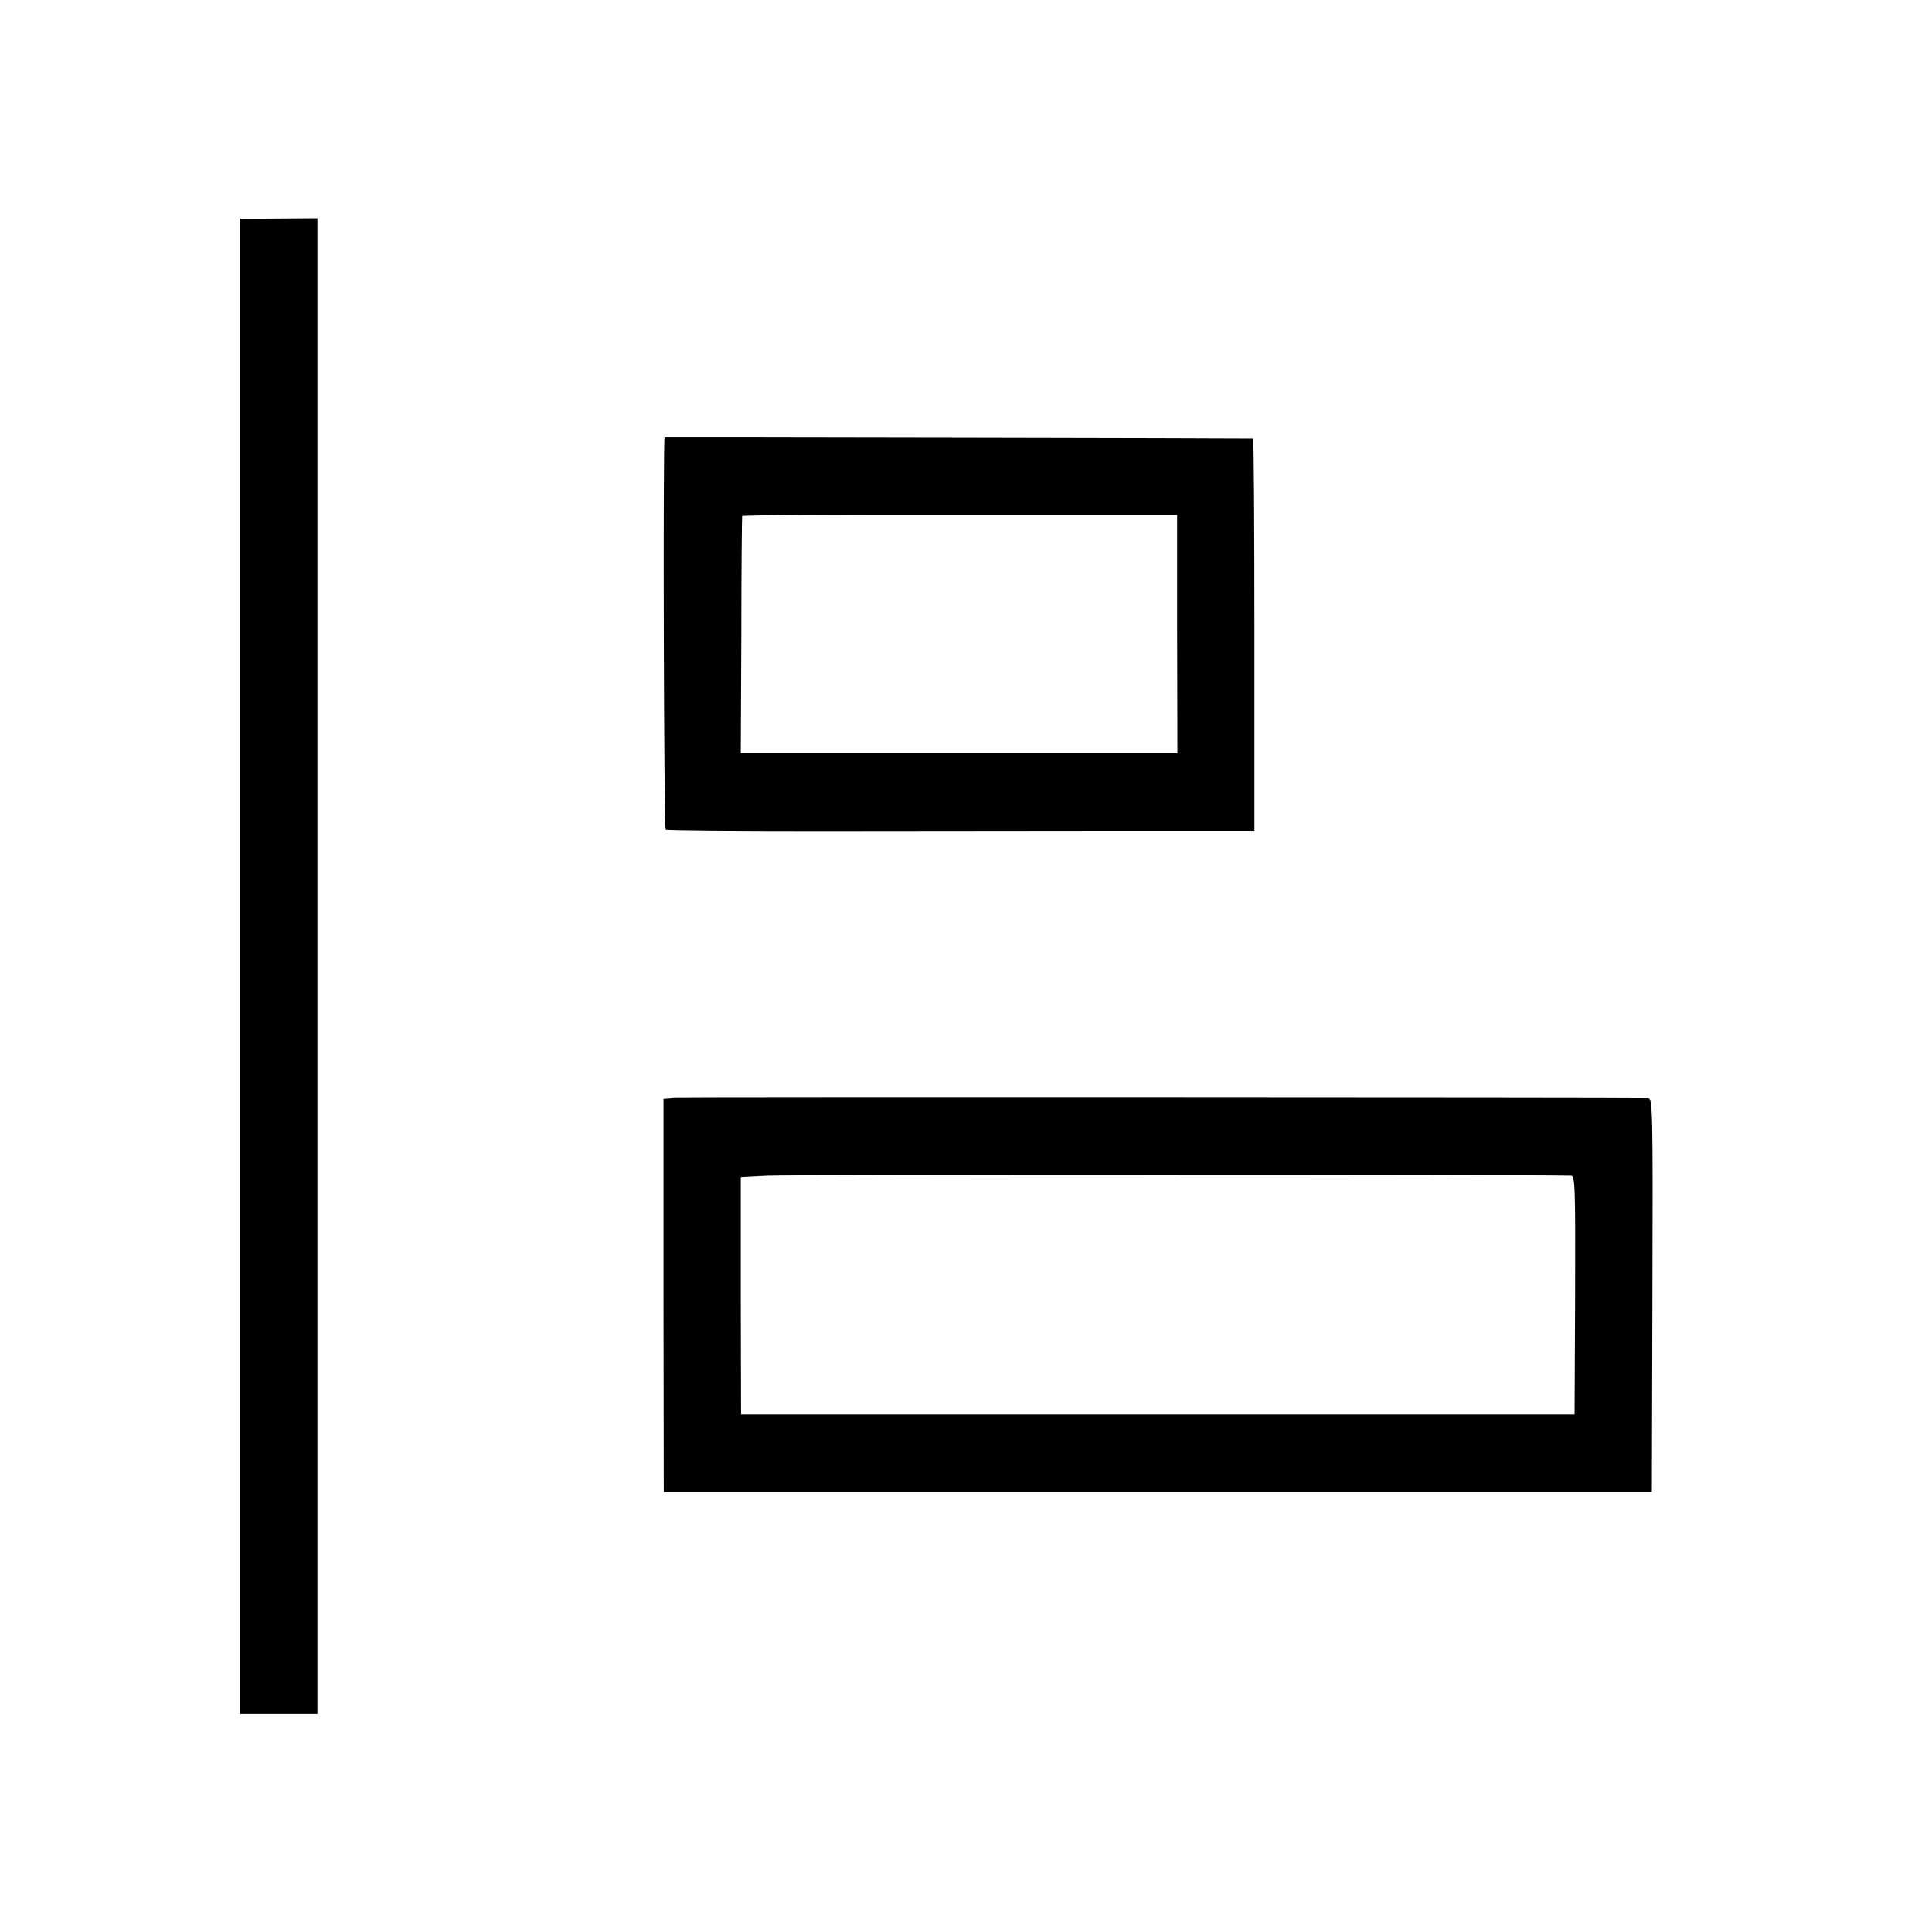 <?xml version="1.0" standalone="no"?>
<!DOCTYPE svg PUBLIC "-//W3C//DTD SVG 20010904//EN"
 "http://www.w3.org/TR/2001/REC-SVG-20010904/DTD/svg10.dtd">
<svg version="1.0" xmlns="http://www.w3.org/2000/svg"
 width="700pt" height="700pt" viewBox="0 0 700 700"
 preserveAspectRatio="xMidYMid meet">
<g transform="translate(0,700) scale(0.1,-0.1)"
fill="#000000" stroke="none">
<path d="M870 3498 l0 -2708 140 0 140 0 0 2710 0 2709 -140 -1 -140 -1 0
-2709z"/>
<path d="M2408 5415 c-6 -1 -3 -1417 4 -1421 4 -3 252 -5 550 -5 299 0 777 1
1063 1 l520 0 0 710 c0 391 -2 711 -5 711 -4 1 -2126 5 -2132 4z m1857 -712
l1 -433 -791 0 -791 0 2 428 c0 235 2 429 3 432 0 3 355 6 788 5 l788 0 0
-432z"/>
<path d="M2444 3022 l-40 -3 0 -712 1 -712 1790 0 1790 0 2 713 c2 665 1 712
-15 713 -60 2 -3495 3 -3528 1z m3248 -282 c15 0 16 -37 15 -432 l-2 -433
-1510 0 -1510 0 -1 430 0 430 95 5 c69 4 2760 4 2913 0z"/>
</g>
</svg>
